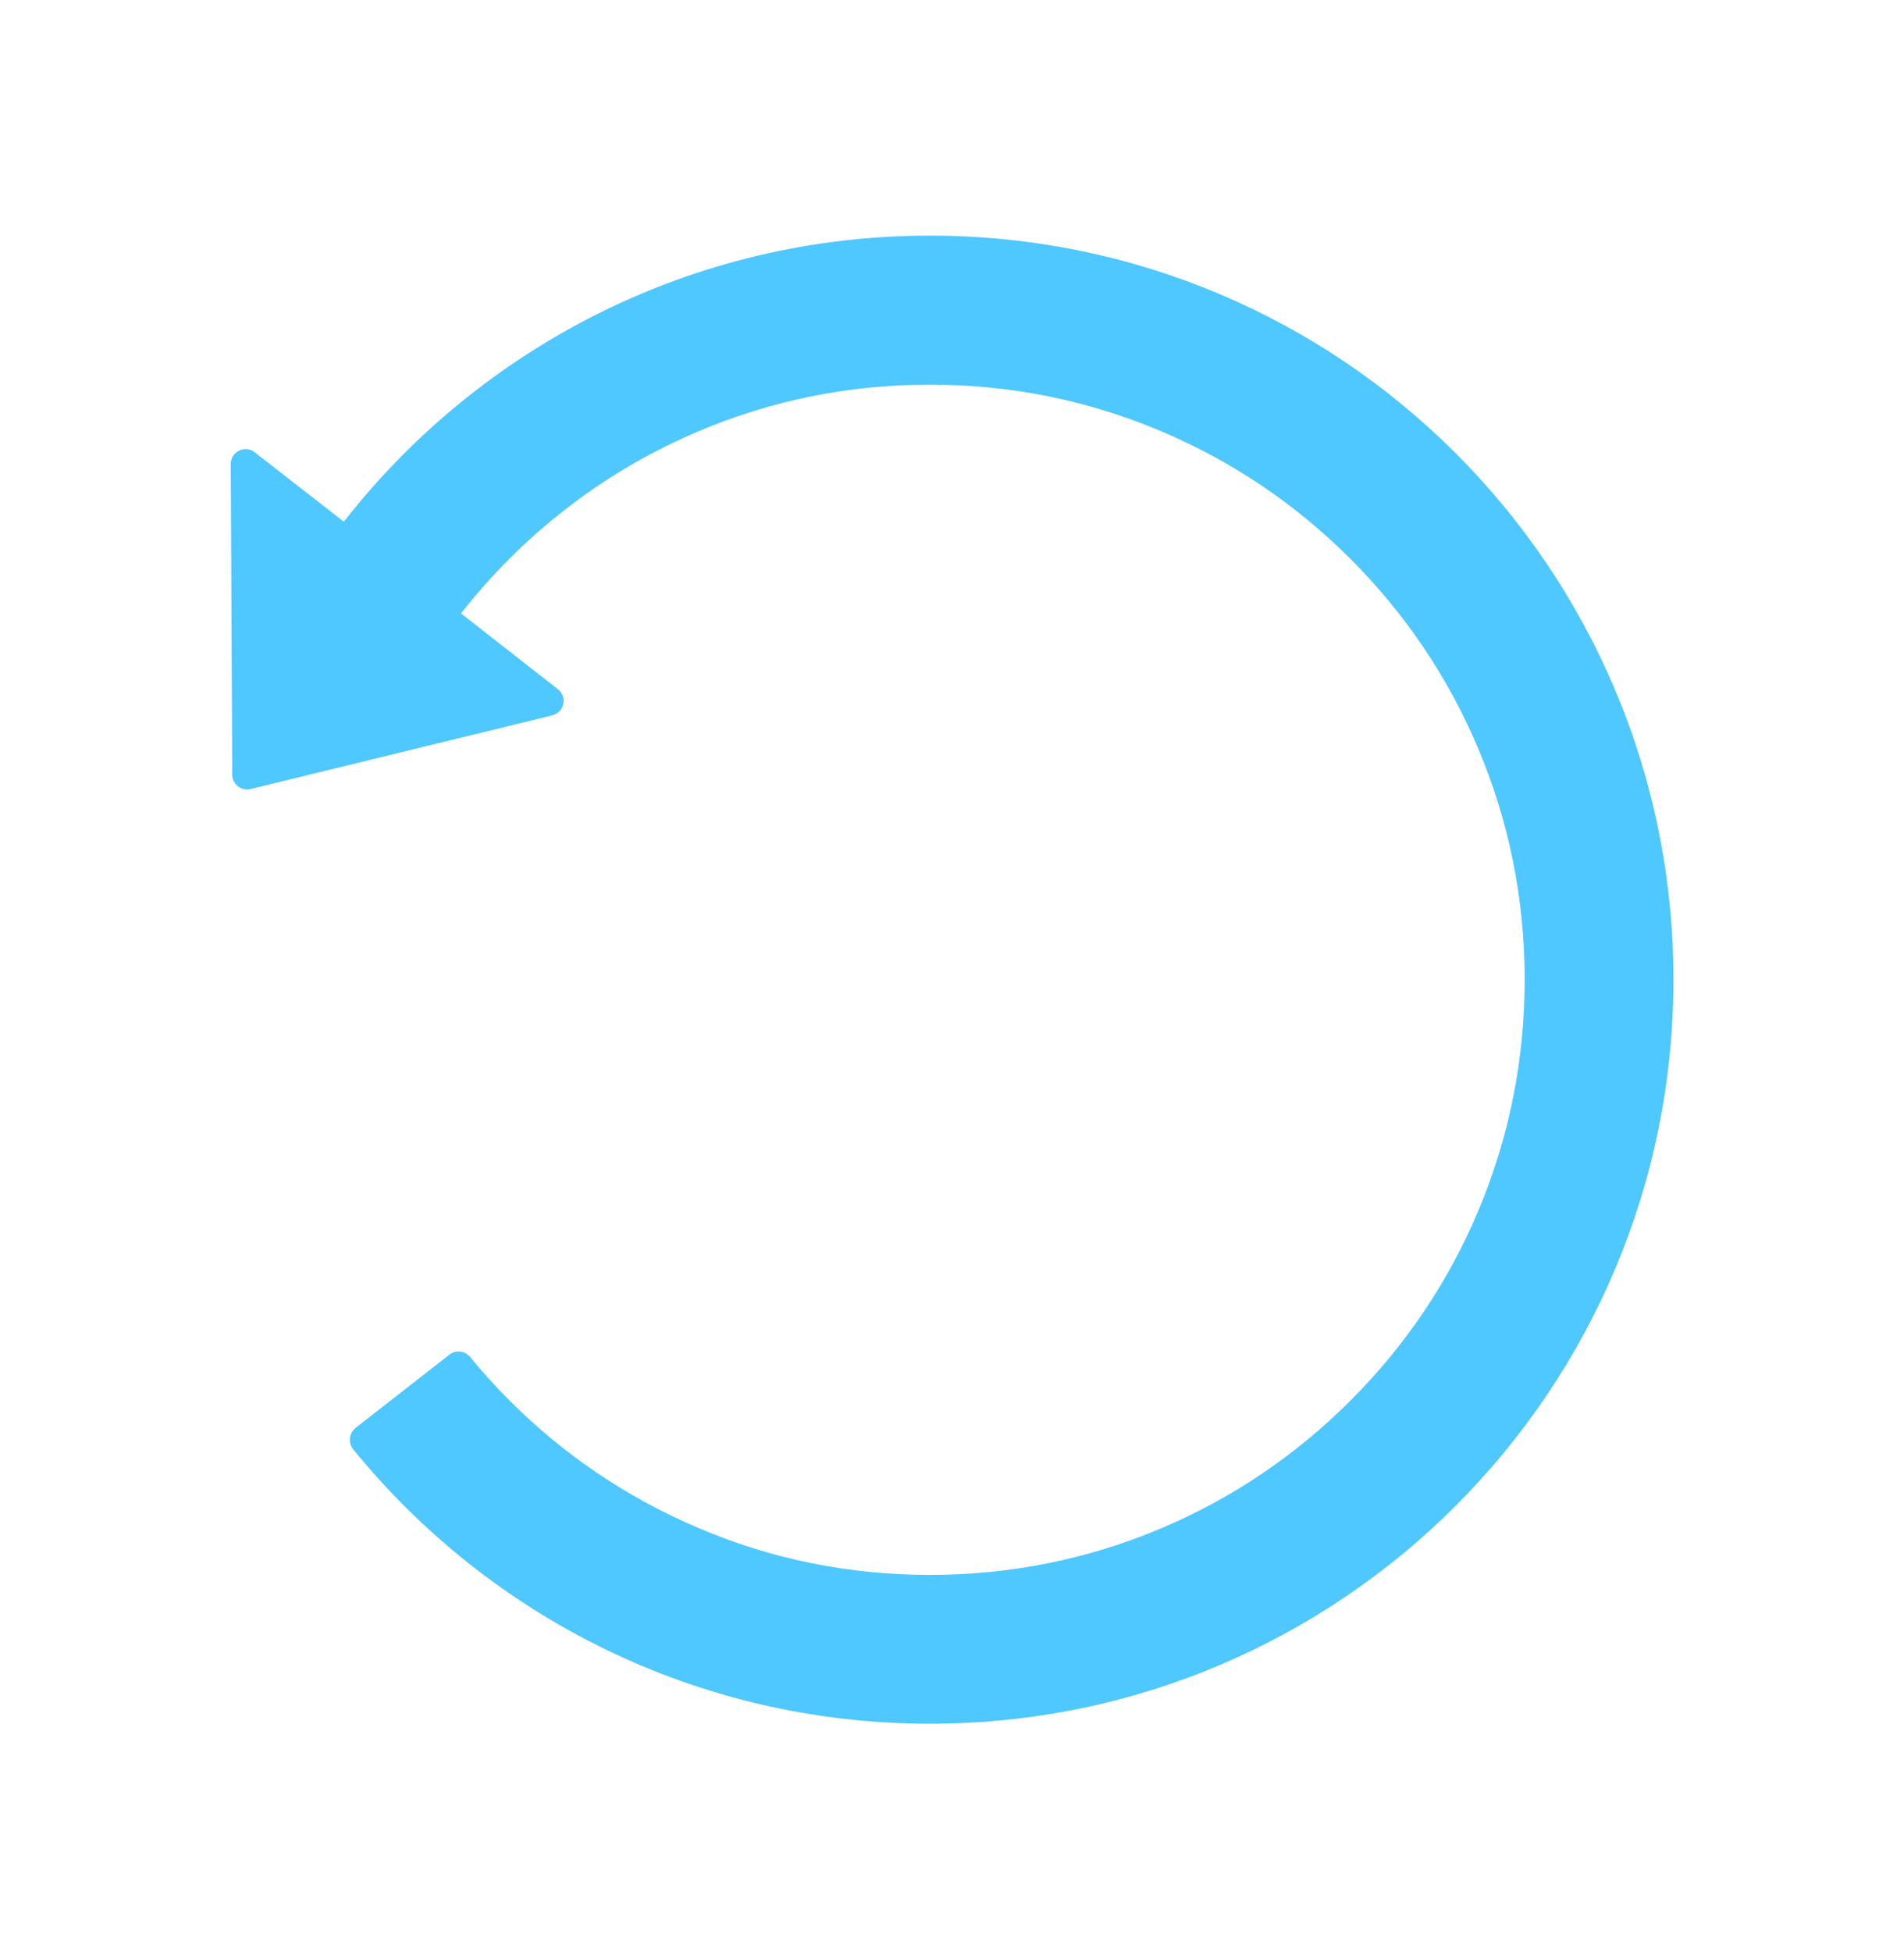 <svg xmlns="http://www.w3.org/2000/svg" width="40" height="41" viewBox="0 0 40 41" fill="none"><path d="M7.223 10.956C10.082 7.3 14.535 4.948 19.535 4.948C28.164 4.948 35.145 11.921 35.156 20.55C35.168 29.19 28.172 36.198 19.535 36.198C14.645 36.198 10.281 33.952 7.418 30.433C7.309 30.296 7.332 30.097 7.469 29.987L9.441 28.448C9.574 28.343 9.766 28.366 9.875 28.495C10.133 28.811 10.41 29.116 10.703 29.409C11.841 30.551 13.191 31.461 14.676 32.089C16.211 32.745 17.848 33.073 19.535 33.073C21.223 33.073 22.859 32.745 24.398 32.093C25.887 31.464 27.223 30.561 28.371 29.413C29.52 28.265 30.422 26.929 31.051 25.44C31.703 23.898 32.031 22.261 32.031 20.573C32.031 18.886 31.703 17.249 31.051 15.71C30.422 14.222 29.52 12.886 28.371 11.737C27.223 10.589 25.887 9.687 24.398 9.058C22.859 8.405 21.223 8.077 19.535 8.077C17.848 8.077 16.211 8.405 14.672 9.058C13.187 9.685 11.837 10.595 10.699 11.737C10.336 12.101 9.996 12.483 9.684 12.882L11.719 14.472C11.765 14.508 11.801 14.556 11.821 14.611C11.841 14.666 11.845 14.726 11.833 14.784C11.821 14.841 11.793 14.894 11.752 14.937C11.711 14.979 11.659 15.008 11.601 15.023L5.266 16.569C5.07 16.616 4.879 16.468 4.879 16.269L4.848 9.745C4.848 9.483 5.148 9.335 5.352 9.499L7.223 10.956Z" fill="#4FC7FF"></path></svg>